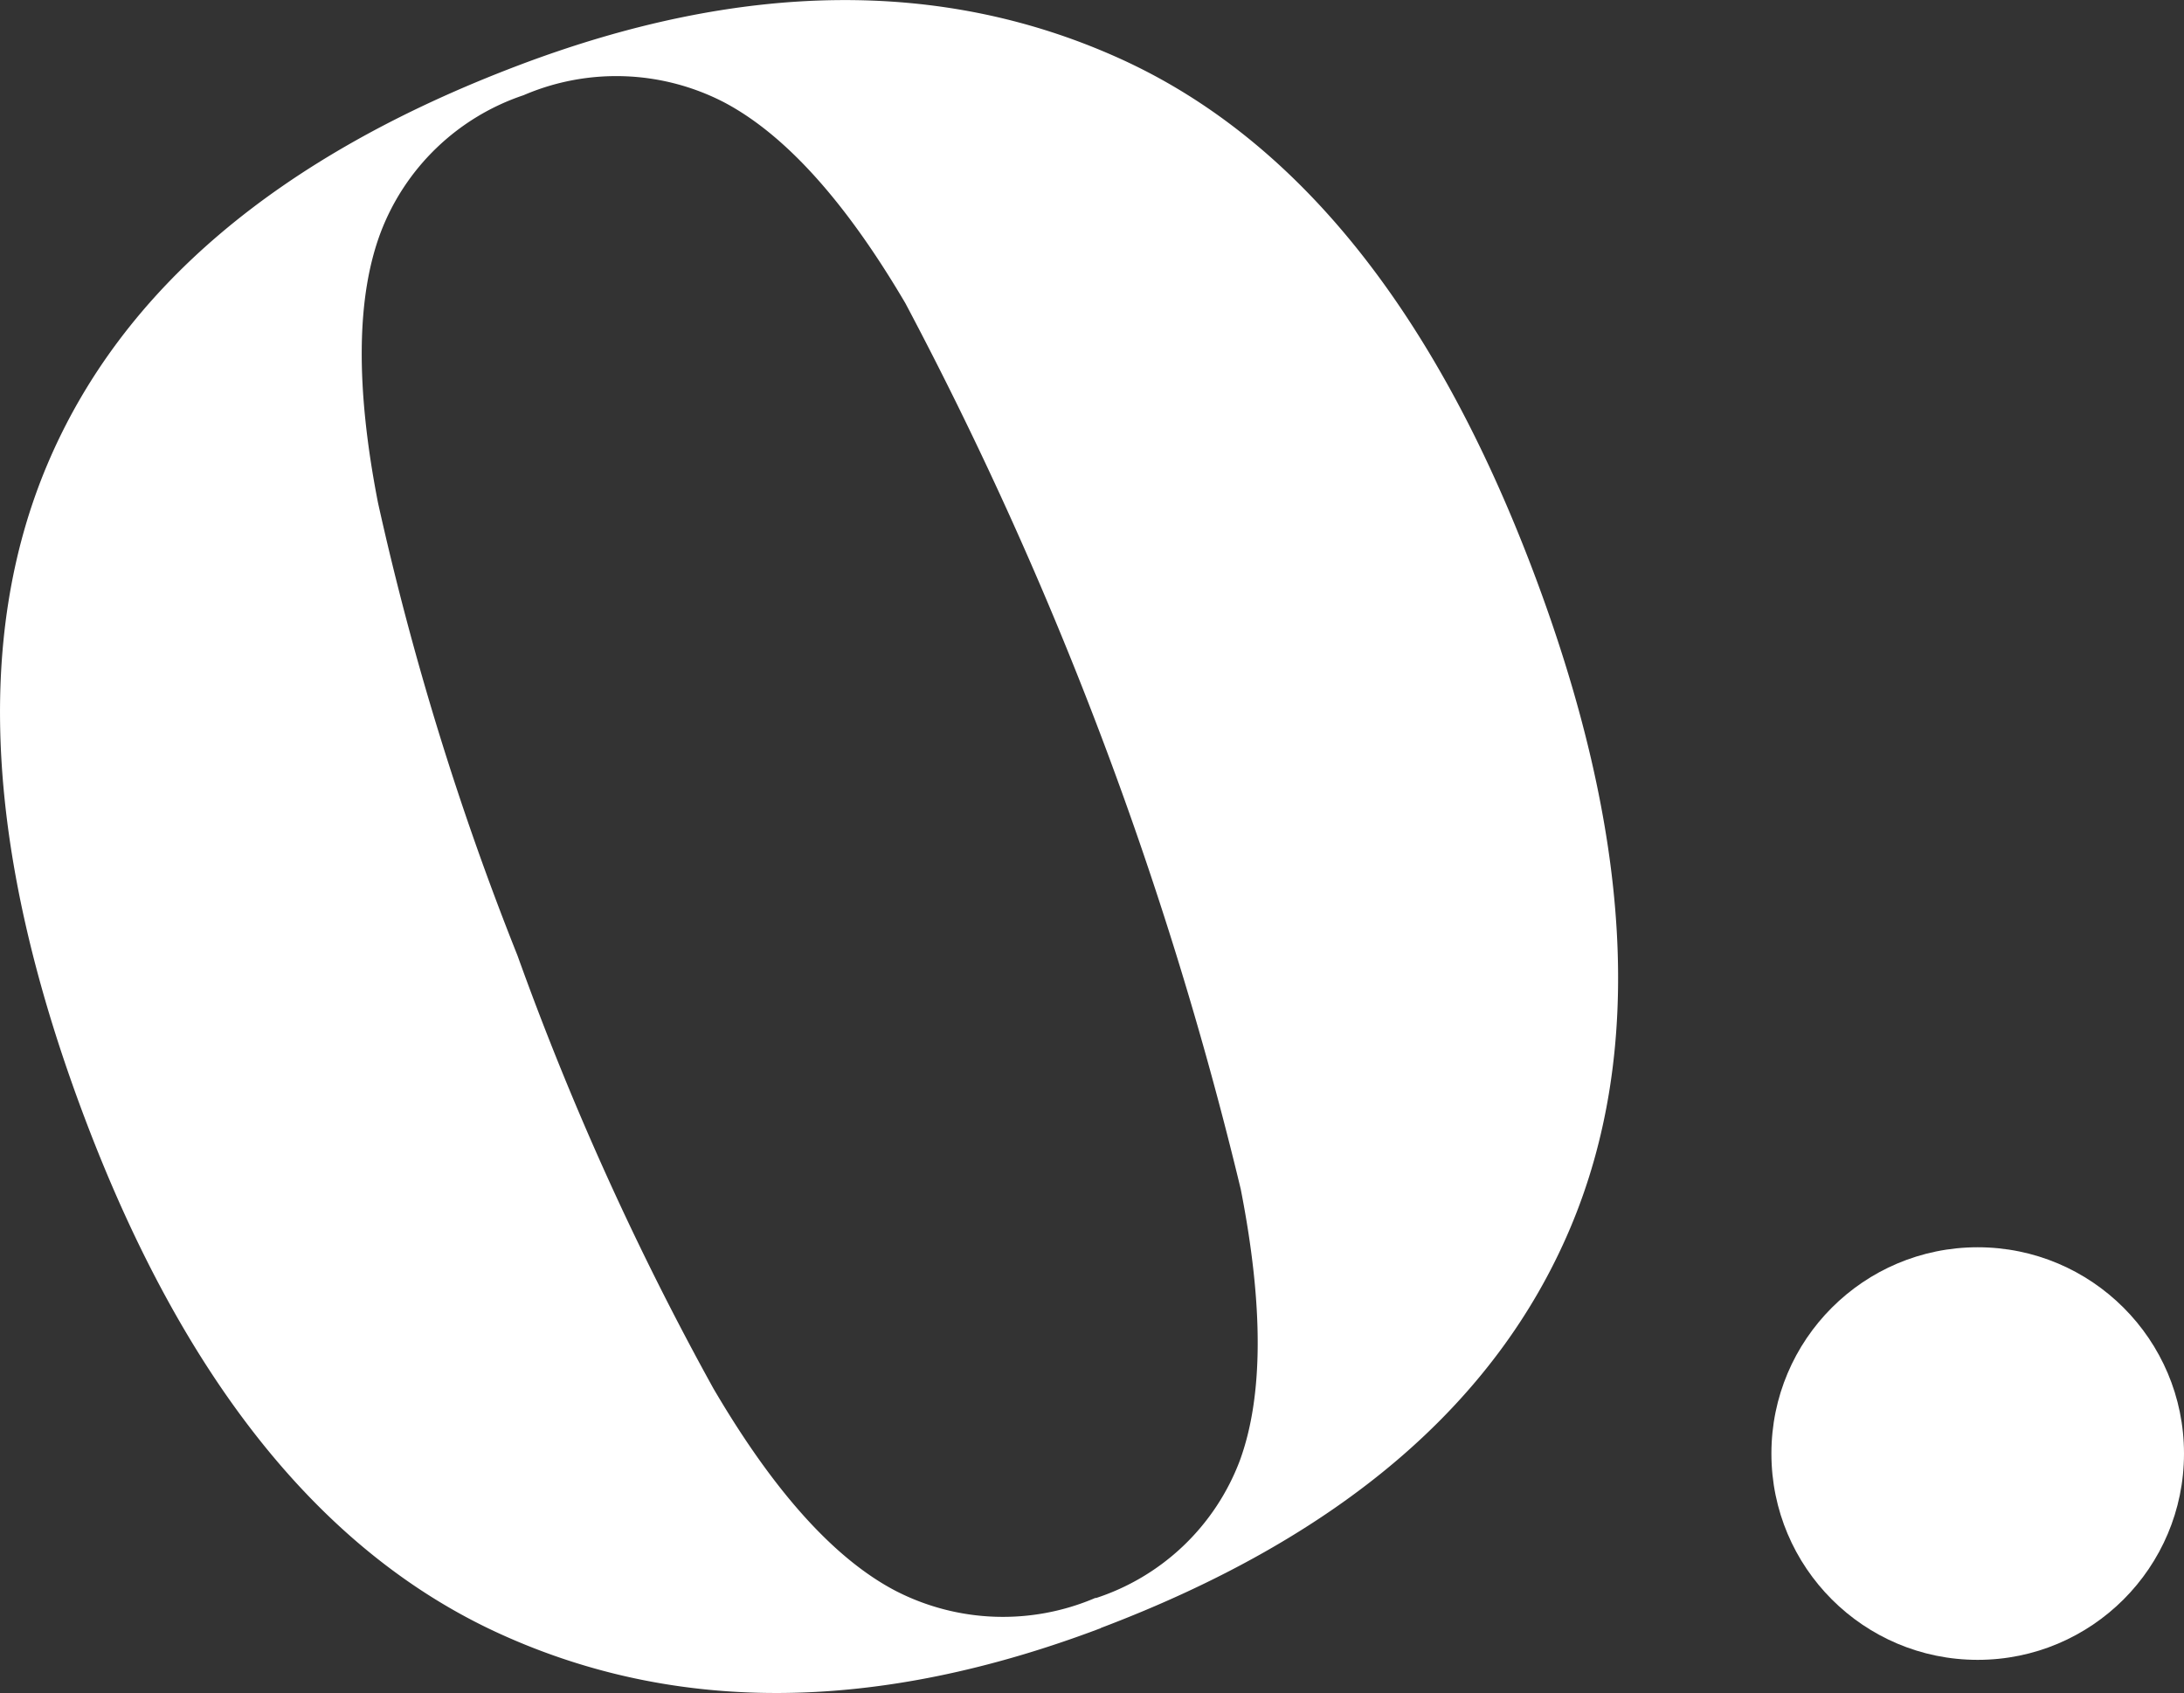 <?xml version="1.0" encoding="UTF-8"?> <svg xmlns="http://www.w3.org/2000/svg" id="Groupe_58" data-name="Groupe 58" width="104.776" height="81.223" viewBox="0 0 104.776 81.223"><rect x="0" y="0" width="104.776" height="81.223" fill="#333333" stroke="none"/><path id="Tracé_203" data-name="Tracé 203" d="M5039.043,1340q-16.063,6.08-28.819.274t-19.9-24.68q-7.144-18.869-1.806-31.453t22.6-19.121q16.063-6.08,28.792-.344t19.875,24.61q7.144,18.877,1.769,31.545t-22.509,19.159Zm-.242-1.441a11.033,11.033,0,0,0,6.913-6.6q1.693-4.62.043-13.025a181.143,181.143,0,0,0-16.089-42.5q-4.306-7.322-8.7-9.639a11.254,11.254,0,0,0-9.617-.339,11.106,11.106,0,0,0-6.849,6.569q-1.759,4.653-.134,12.982a141,141,0,0,0,6.692,21.723,142.55,142.55,0,0,0,9.4,20.772q4.33,7.394,8.725,9.7a11.255,11.255,0,0,0,9.617.339Z" transform="translate(-4986.234 -1261.888)" fill="#fff"></path><circle id="Ellipse_17" data-name="Ellipse 17" cx="9.897" cy="9.897" r="9.897" transform="translate(84.982 59.838)" fill="#fff"></circle></svg> 